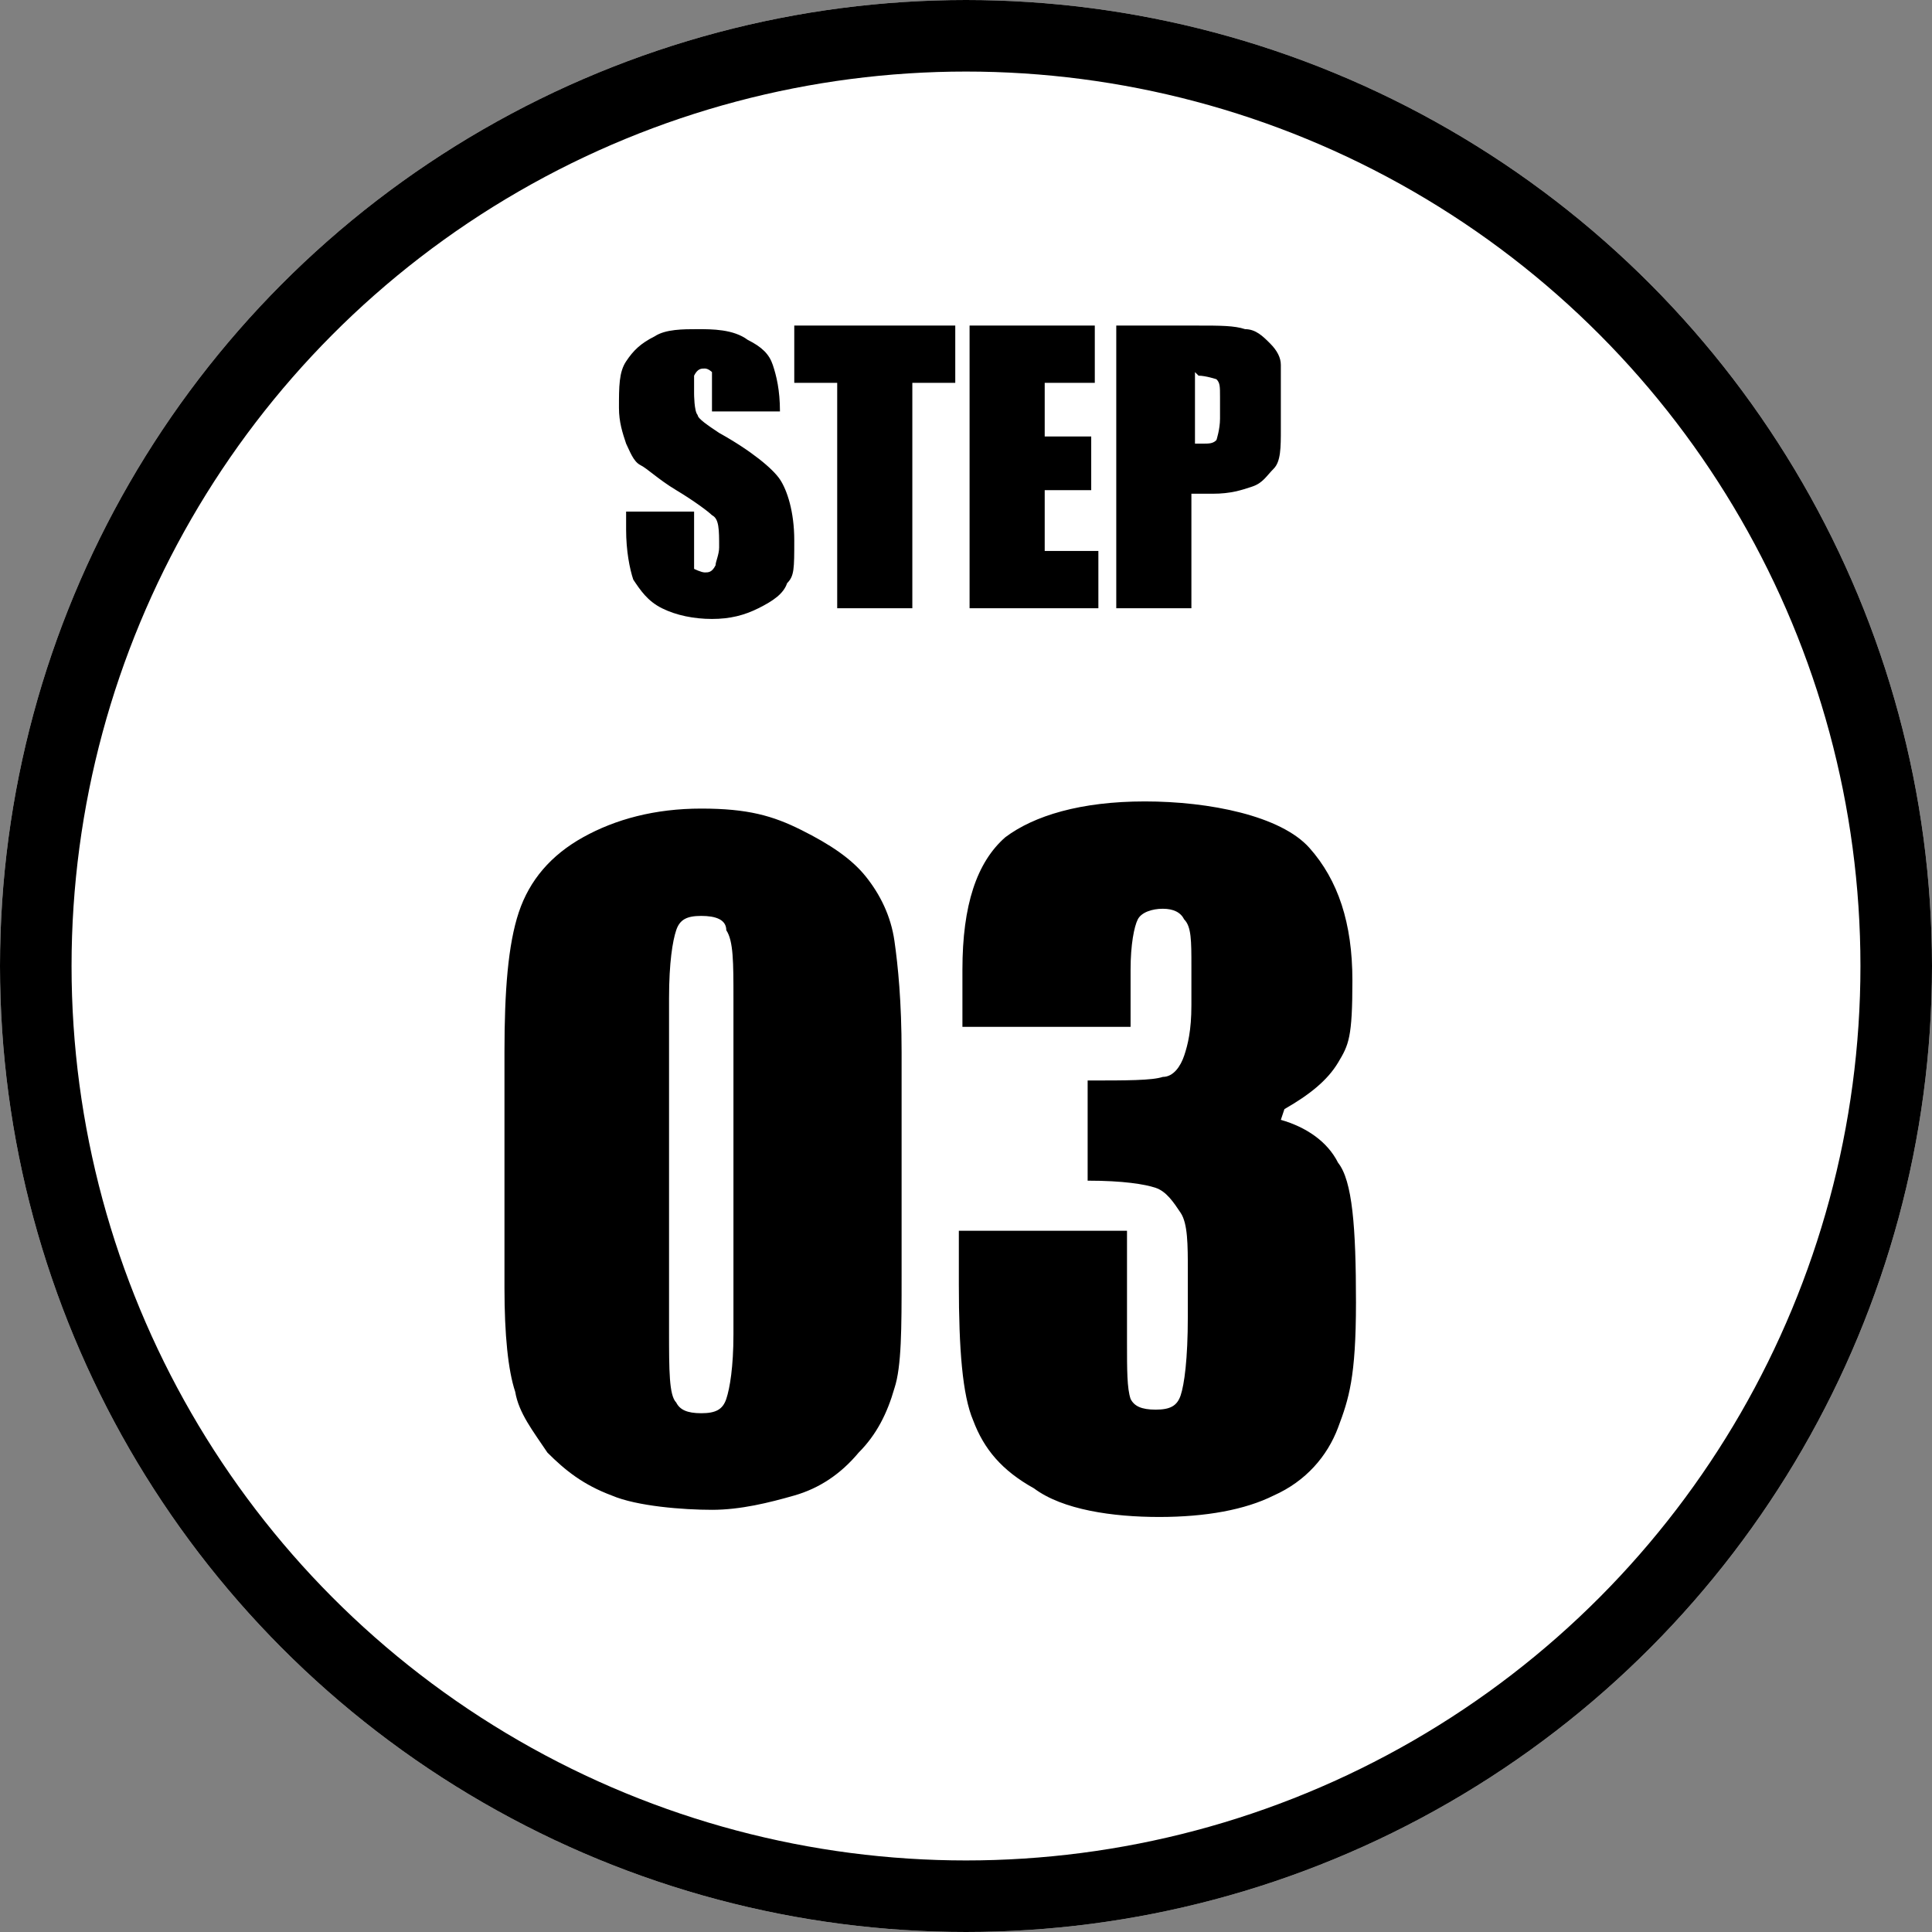 <svg viewBox="0 0 54 54" xmlns="http://www.w3.org/2000/svg"><rect x="0" y="0" width="54" height="54" fill="#808080" stroke="none"/><circle cx="27" cy="27" fill="#fff" r="27"/><circle cx="27" cy="27" fill="none" r="26" stroke="#000" stroke-width="2"/><path d="m25.2 29.4v6.3c0 1.4 0 2.5-.2 3.1-.2.7-.5 1.3-1 1.8-.5.6-1.1 1-1.8 1.2s-1.5.4-2.3.4-2.1-.1-2.8-.4c-.8-.3-1.3-.7-1.8-1.2-.4-.6-.8-1.1-.9-1.7-.2-.6-.3-1.6-.3-2.9v-6.6c0-1.7.1-3 .4-3.9s.9-1.6 1.8-2.1 2-.8 3.3-.8 2 .2 2.8.6 1.4.8 1.8 1.3.7 1.1.8 1.8.2 1.7.2 3.1zm-4.7-1.5c0-1 0-1.6-.2-1.9 0-.3-.3-.4-.7-.4s-.6.1-.7.4-.2.9-.2 1.9v9.3c0 1.1 0 1.8.2 2 .1.2.3.3.7.3s.6-.1.7-.4.2-.9.2-1.8zm15.3 3.4c.7.2 1.3.6 1.6 1.2.4.5.5 1.8.5 3.9s-.2 2.7-.5 3.5-.9 1.5-1.8 1.9c-.8.4-1.9.6-3.2.6s-2.7-.2-3.5-.8c-.9-.5-1.4-1.1-1.7-1.9-.3-.7-.4-2-.4-3.8v-1.5h4.7v3.1c0 .8 0 1.3.1 1.6.1.2.3.3.7.3s.6-.1.7-.4.2-1 .2-2.2v-1.3c0-.7 0-1.3-.2-1.6s-.4-.6-.7-.7-.9-.2-1.9-.2v-2.8c1.1 0 1.8 0 2.1-.1.3 0 .5-.3.6-.6s.2-.7.2-1.4v-1.1c0-.7 0-1.1-.2-1.3-.1-.2-.3-.3-.6-.3s-.6.1-.7.3-.2.7-.2 1.4v1.6h-4.7v-1.6c0-1.8.4-3 1.2-3.7.8-.6 2.1-1 3.9-1s3.8.4 4.6 1.3 1.2 2.1 1.2 3.7-.1 1.8-.4 2.3-.8.9-1.5 1.3z"/><path d="m21.8 11.5h-1.9v-.6c0-.3 0-.4 0-.5 0 0-.1-.1-.2-.1s-.2 0-.3.2v.5s0 .5.1.6c0 .1.3.3.6.5.9.5 1.5 1 1.7 1.3s.4.9.4 1.7 0 1-.2 1.2c-.1.3-.4.5-.8.7s-.8.3-1.3.3-1-.1-1.4-.3-.6-.5-.8-.8c-.1-.3-.2-.8-.2-1.4v-.5h1.9v1 .6s.2.1.3.1.2 0 .3-.2c0-.1.1-.3.1-.5 0-.5 0-.8-.2-.9-.1-.1-.5-.4-1-.7s-.8-.6-1-.7-.3-.4-.4-.6c-.1-.3-.2-.6-.2-1 0-.6 0-1 .2-1.3s.4-.5.8-.7c.3-.2.8-.2 1.2-.2s1 0 1.4.3c.4.2.6.4.7.7s.2.7.2 1.3v.3zm4.9-2.4v1.6h-1.2v6.3h-2.1v-6.3h-1.2v-1.6zm.5 0h3.4v1.6h-1.4v1.5h1.3v1.5h-1.3v1.7h1.5v1.6h-3.6v-7.9zm4.2 0h2.1c.6 0 1 0 1.3.1.3 0 .5.2.7.4s.3.4.3.6v1.1.7c0 .5 0 .9-.2 1.1s-.3.4-.6.5-.6.2-1.1.2h-.6v3.2h-2.1v-7.9zm2 1.3v2h.2c.2 0 .3 0 .4-.1 0 0 .1-.3.1-.6v-.6c0-.3 0-.4-.1-.5 0 0-.3-.1-.5-.1z"/></svg>